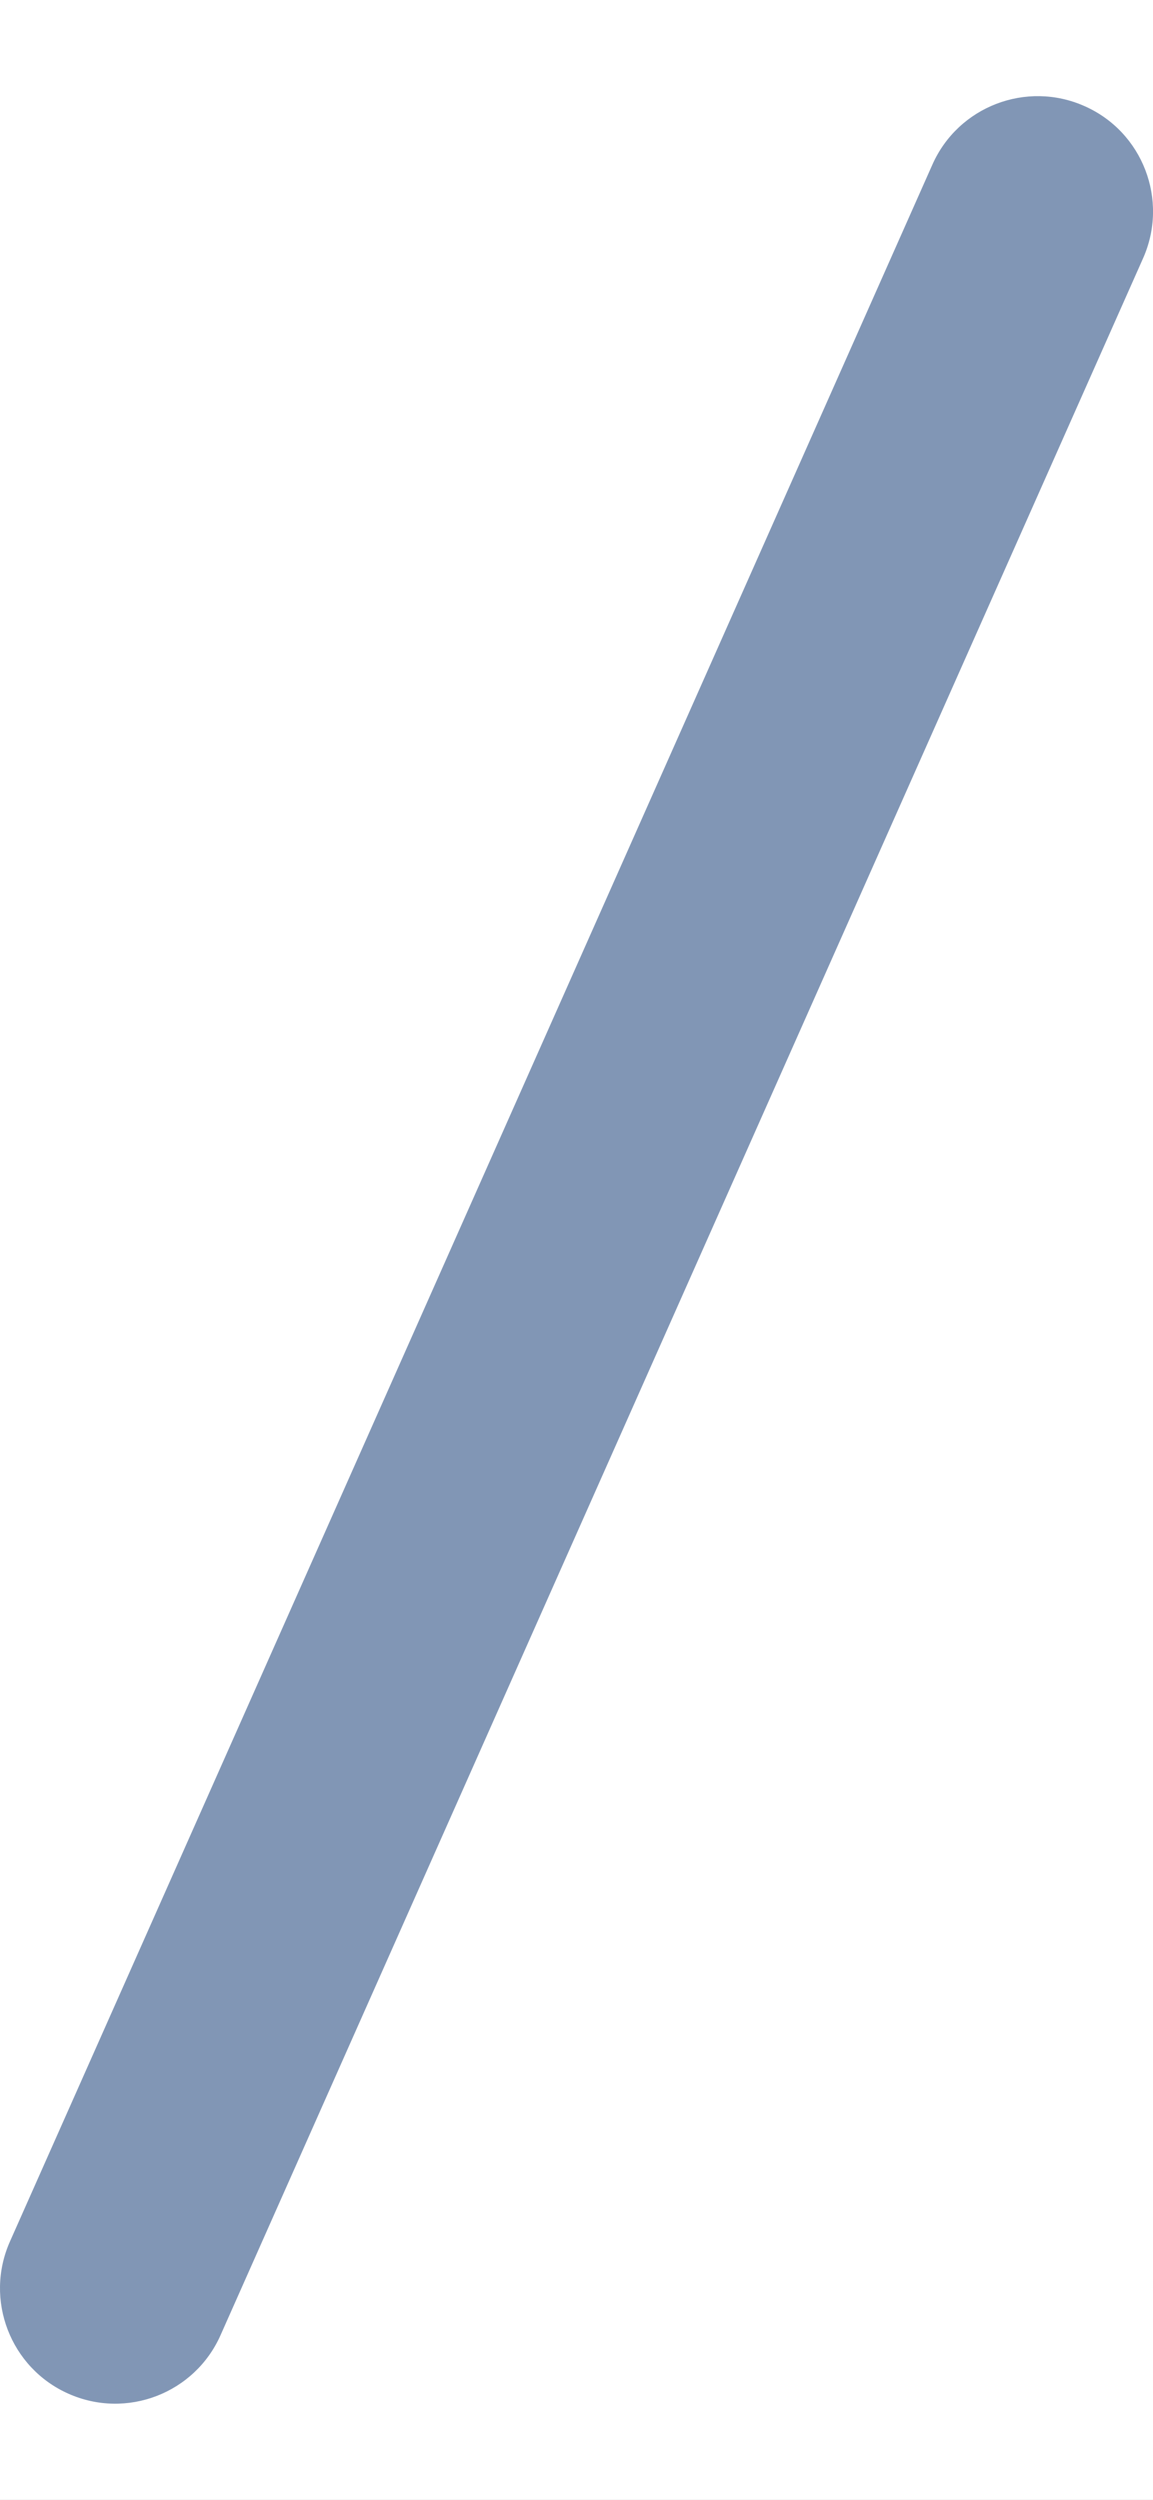 <svg width="6" height="13" viewBox="0 0 6 13" fill="none" xmlns="http://www.w3.org/2000/svg">
<rect width="6" height="13" fill="#292929"/>
<g clip-path="url(#clip0_34_3859)">
<rect width="1440" height="1464" transform="translate(-186 -164)" fill="#F6F7F9"/>
<rect width="1440" height="71" transform="translate(-186 -29)" fill="white"/>
<path fill-rule="evenodd" clip-rule="evenodd" d="M5.644 0.552C5.947 0.686 6.083 1.041 5.948 1.344L1.148 12.143C1.014 12.446 0.659 12.583 0.356 12.448C0.054 12.314 -0.083 11.959 0.052 11.656L4.852 0.856C4.986 0.554 5.341 0.417 5.644 0.552Z" fill="#8196B5"/>
</g>
<defs>
<clipPath id="clip0_34_3859">
<rect width="1440" height="1464" fill="white" transform="translate(-186 -164)"/>
</clipPath>
</defs>
</svg>
